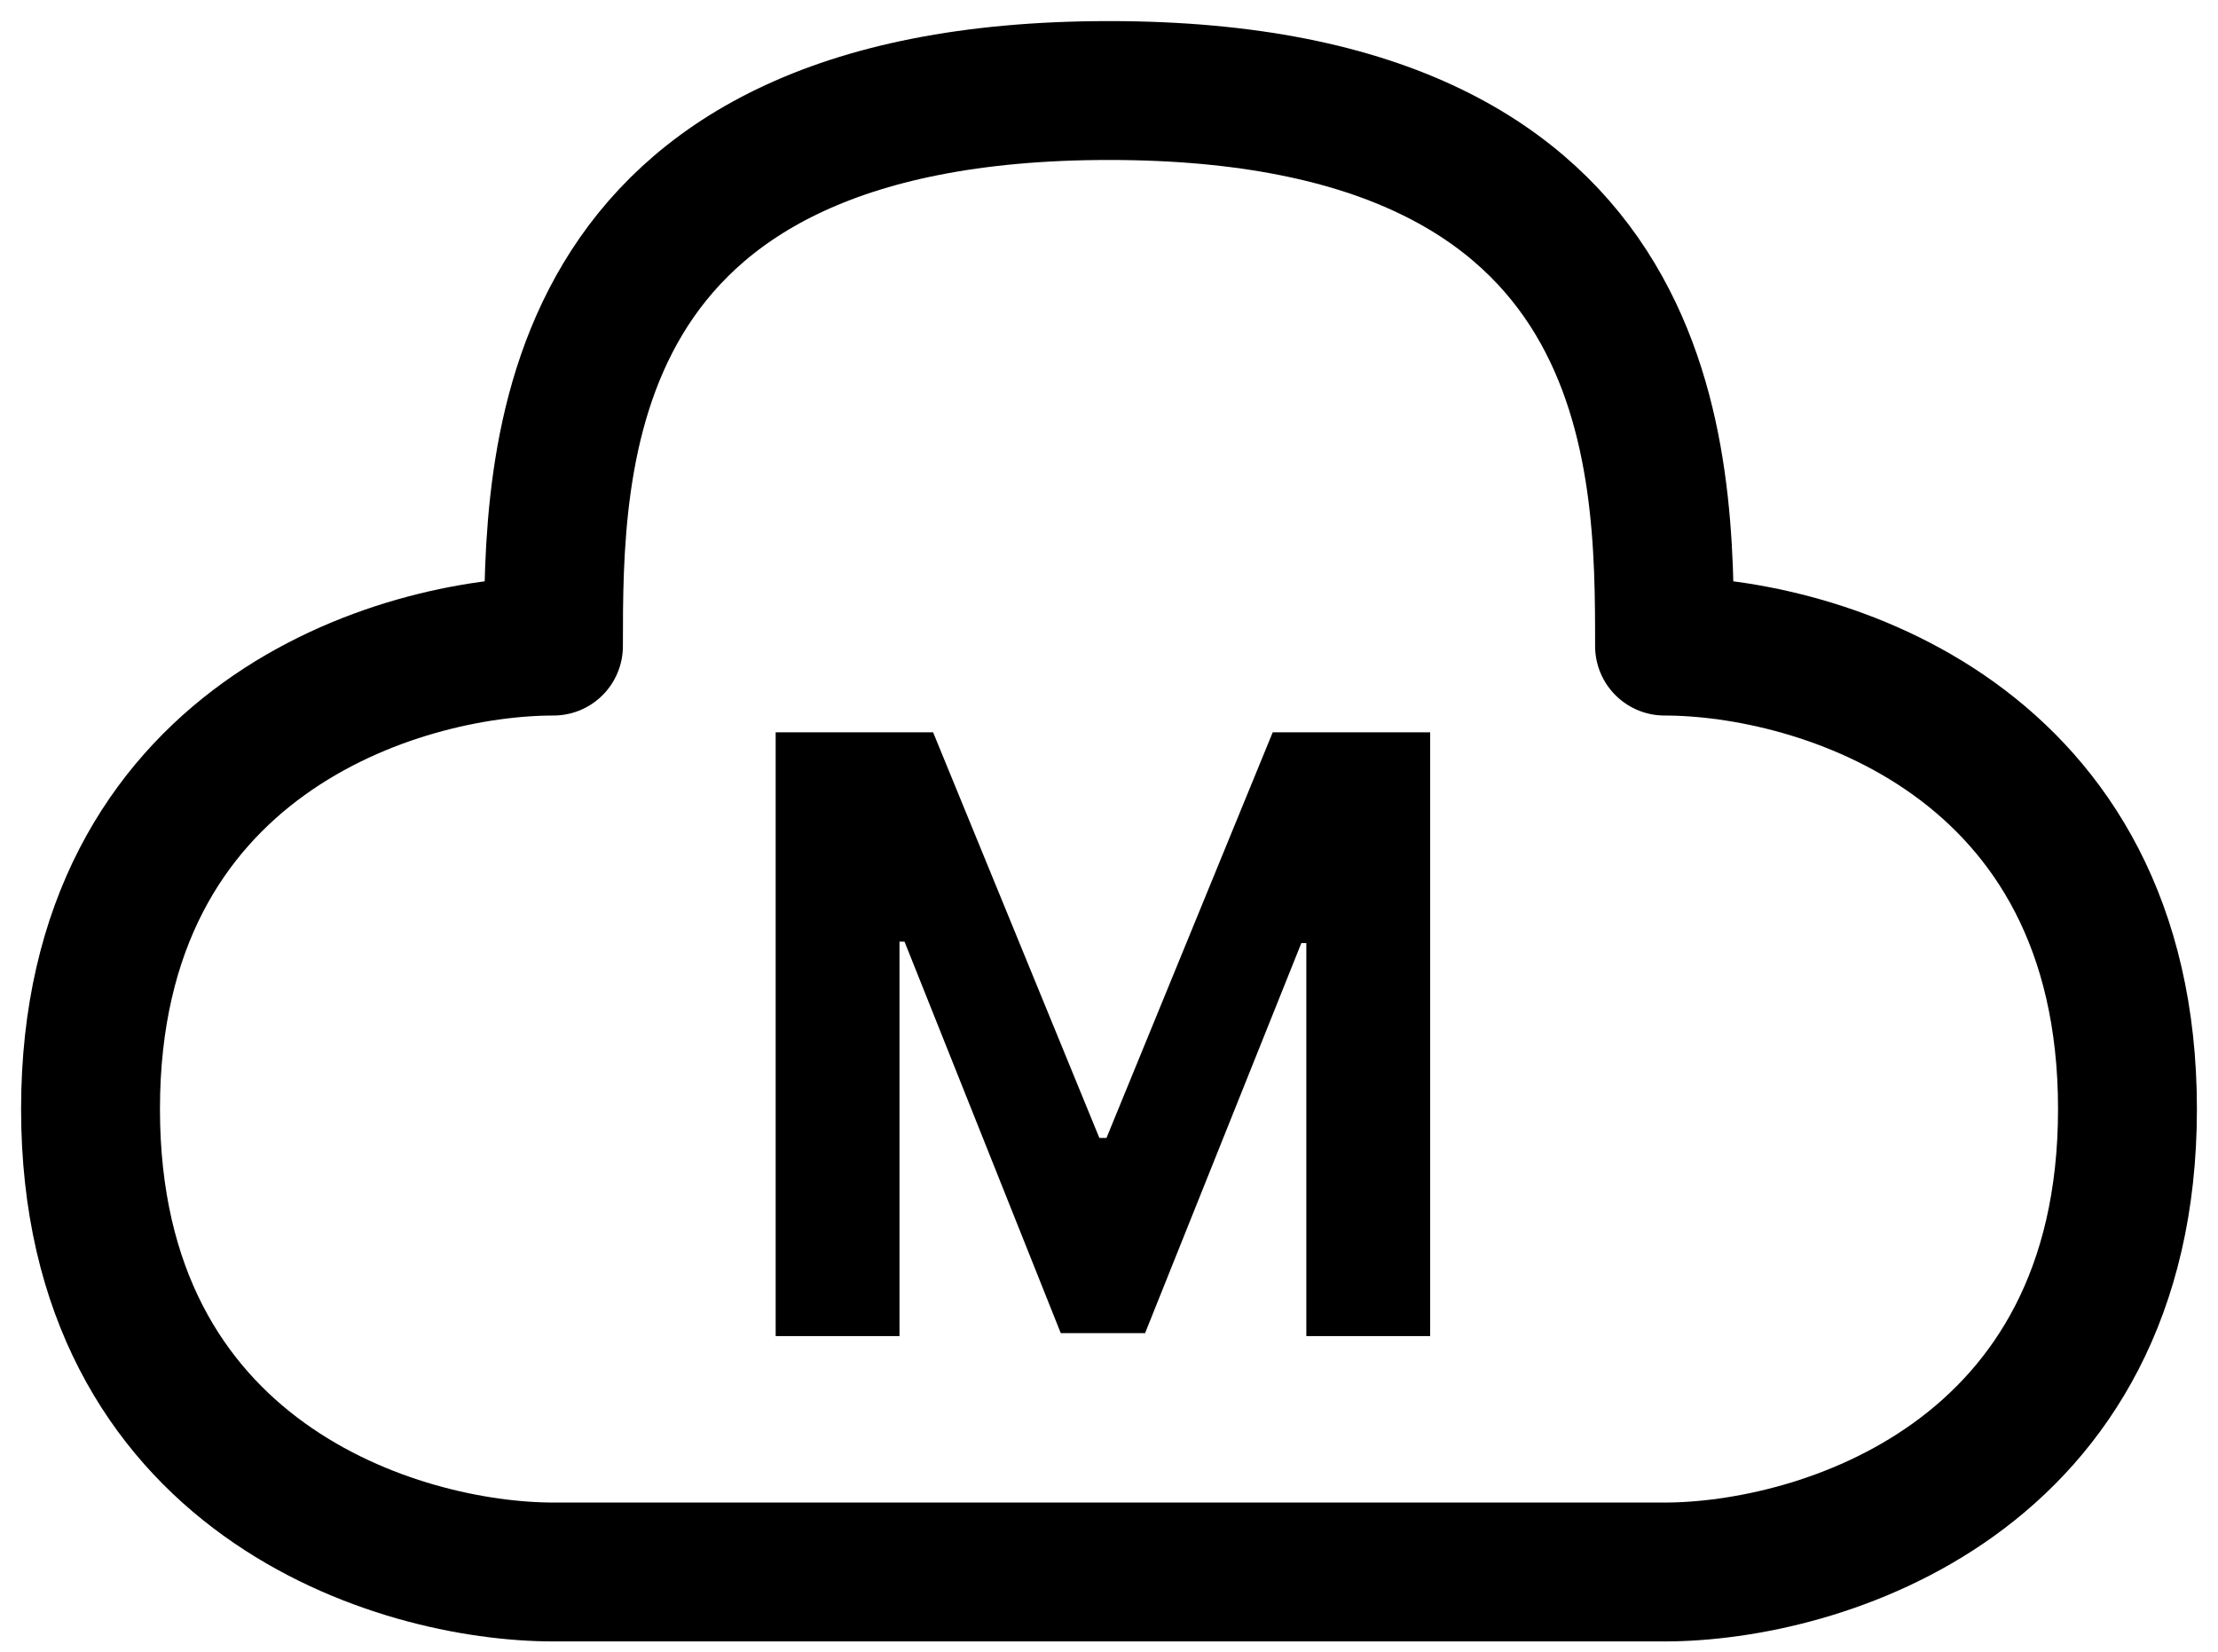 <svg width="98" height="73" viewBox="0 0 98 73" fill="none" xmlns="http://www.w3.org/2000/svg">
<path d="M49 4C24.454 4 24.454 20.364 24.454 28.546C17.636 28.546 4 32.636 4 49C4 65.364 17.636 69.455 24.454 69.455H73.546C80.364 69.455 94 65.364 94 49C94 32.636 80.364 28.546 73.546 28.546C73.546 20.364 73.546 4 49 4Z" stroke="black" stroke-width="6.136" stroke-linejoin="round"/>
<path d="M34.272 32.355H41.228L48.575 50.279H48.888L56.234 32.355H63.19V59.032H57.719V41.669H57.498L50.594 58.902H46.869L39.965 41.603H39.743V59.032H34.272V32.355Z" fill="black"/>
</svg>
